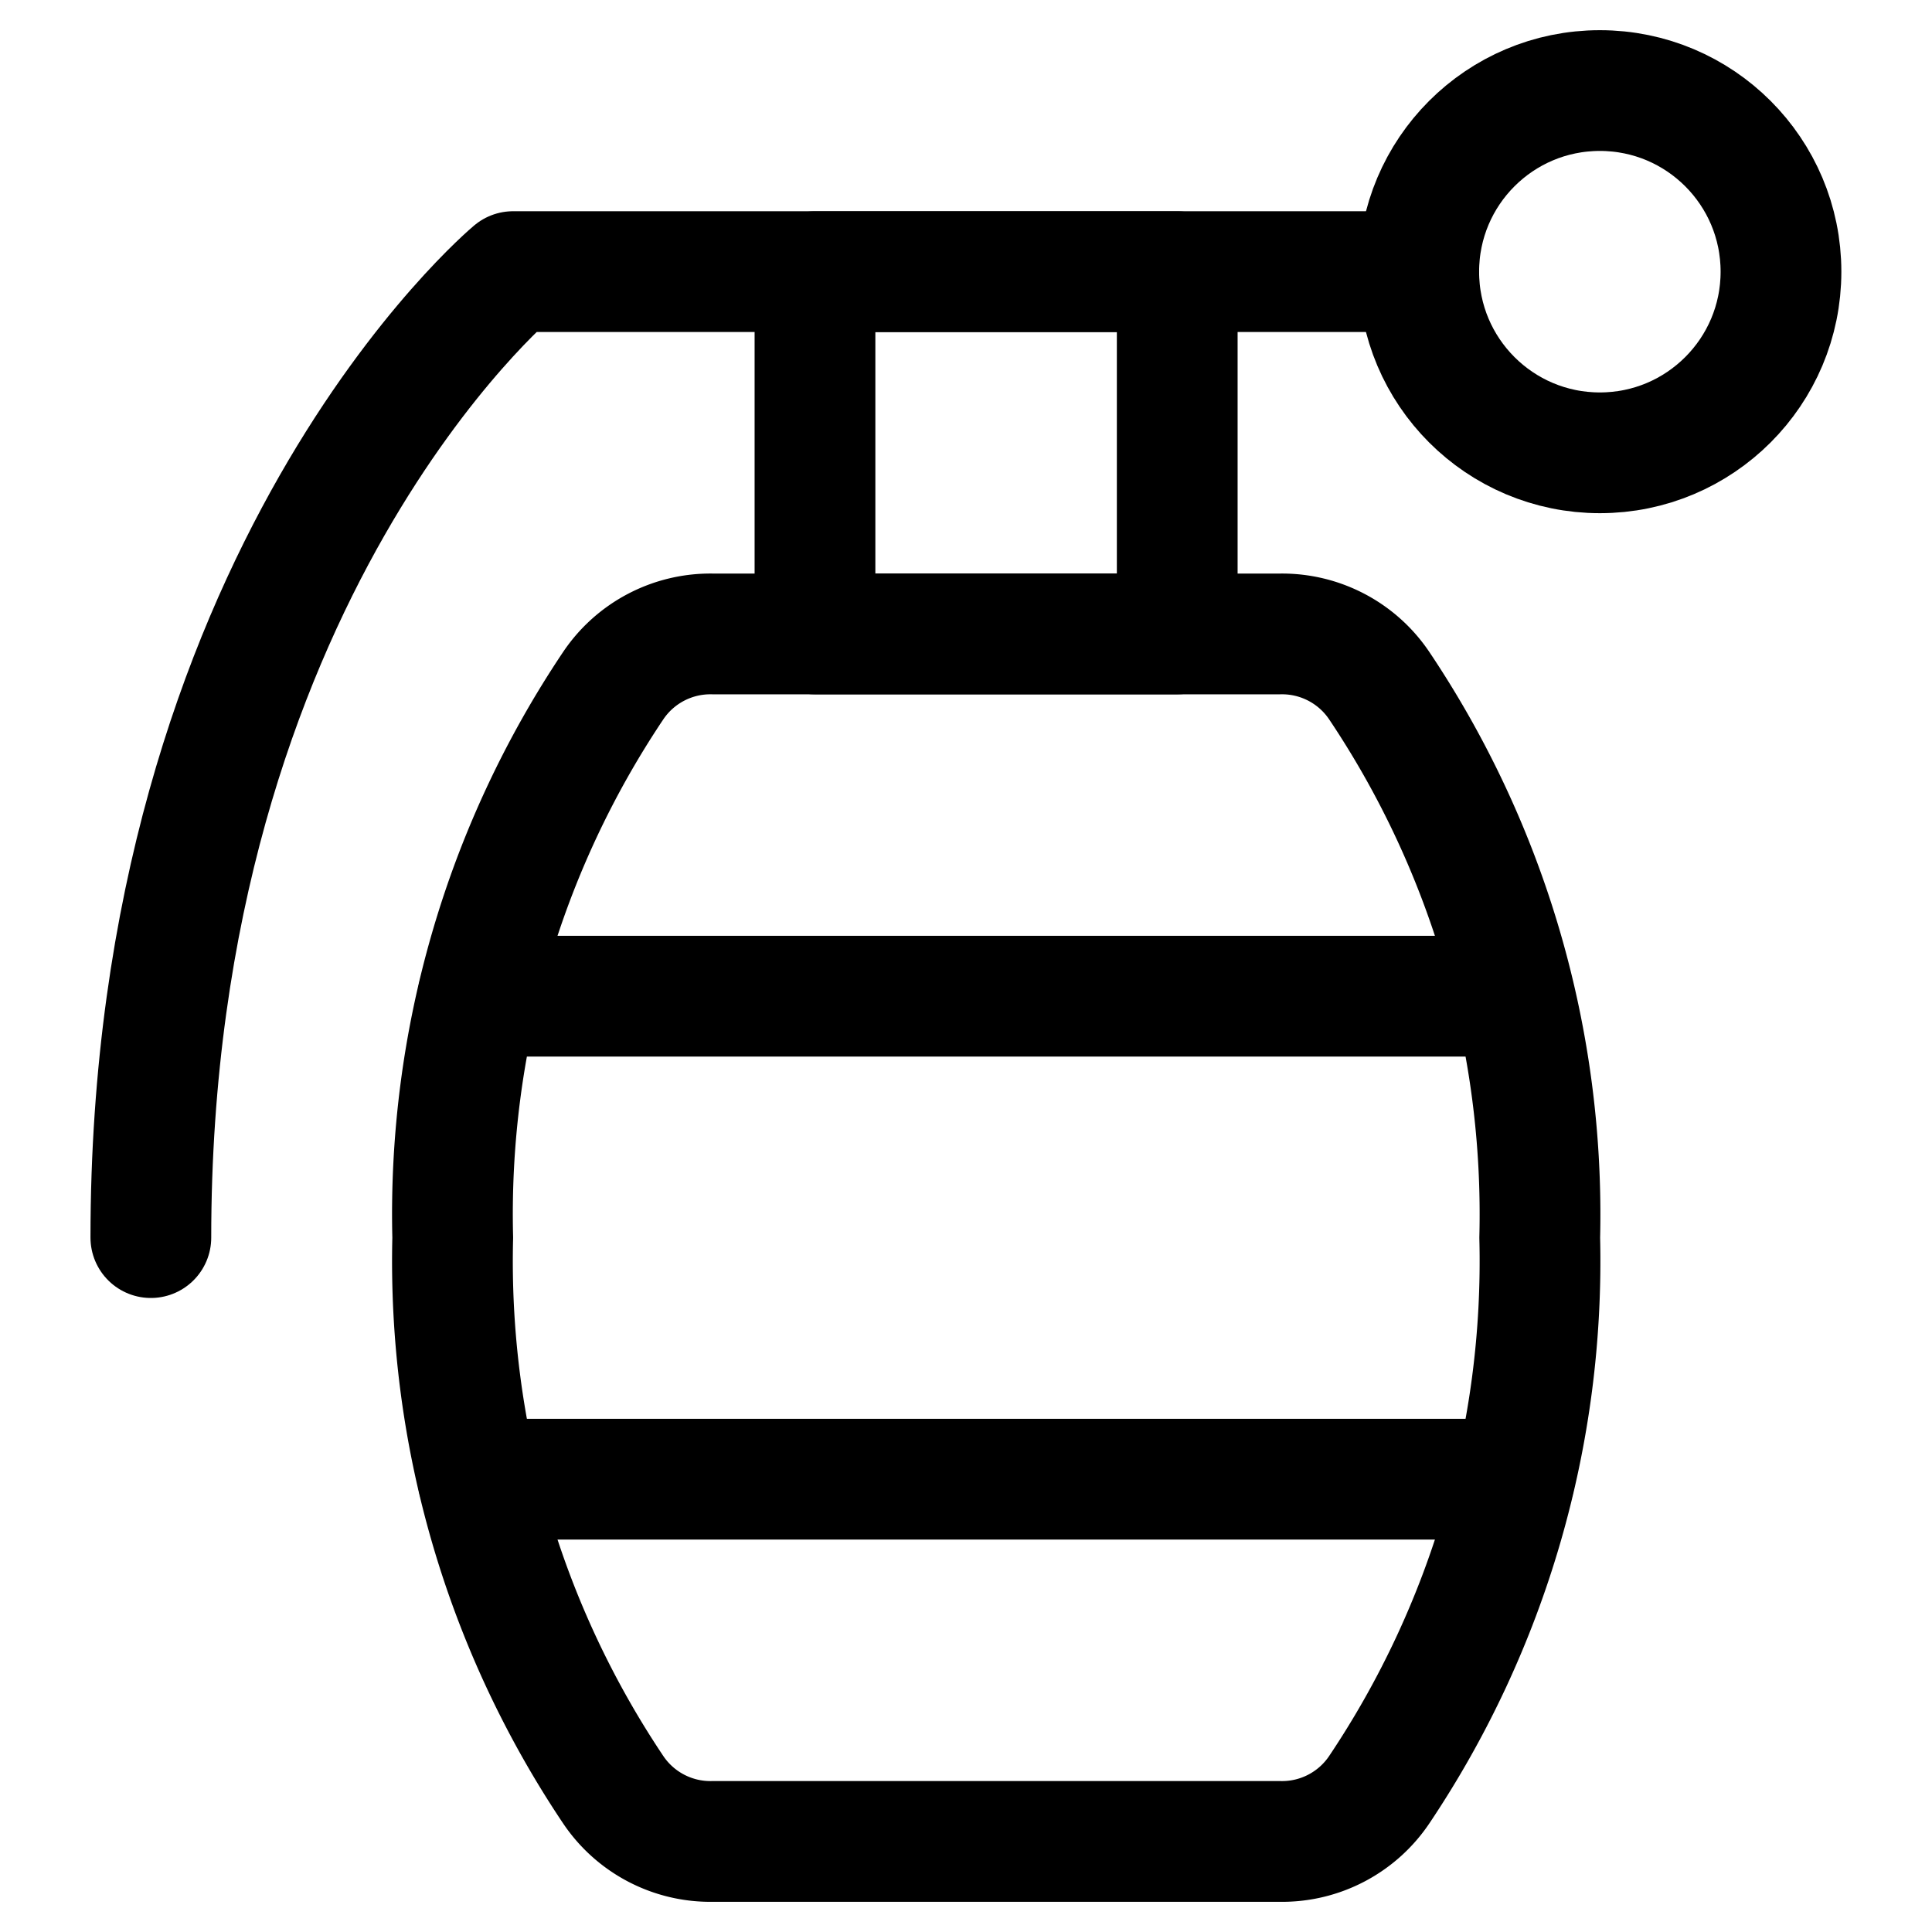 <svg xmlns="http://www.w3.org/2000/svg" viewBox="0 0 24 24"><defs><style>.a{fill:none;stroke:#000;stroke-linecap:round;stroke-linejoin:round;stroke-width:1.5px;}</style></defs><title>bomb-grenade</title><path class="a" d="M15.9,22.875a1.455,1.455,0,0,0,1.237-.648,11.788,11.788,0,0,0,1.99-6.852,11.788,11.788,0,0,0-1.99-6.852A1.455,1.455,0,0,0,15.9,7.875H8.851a1.455,1.455,0,0,0-1.237.648,11.788,11.788,0,0,0-1.99,6.852,11.788,11.788,0,0,0,1.99,6.852,1.455,1.455,0,0,0,1.237.648Z"/><rect class="a" x="10.124" y="3.375" width="4.5" height="4.5"/><path class="a" d="M1.874,15.374c0-8.25,4.5-12,4.5-12h11.25"/><circle class="a" cx="19.874" cy="3.375" r="2.25"/><line class="a" x1="5.939" y1="12.375" x2="18.809" y2="12.375"/><line class="a" x1="5.939" y1="18.375" x2="18.81" y2="18.375"/></svg>